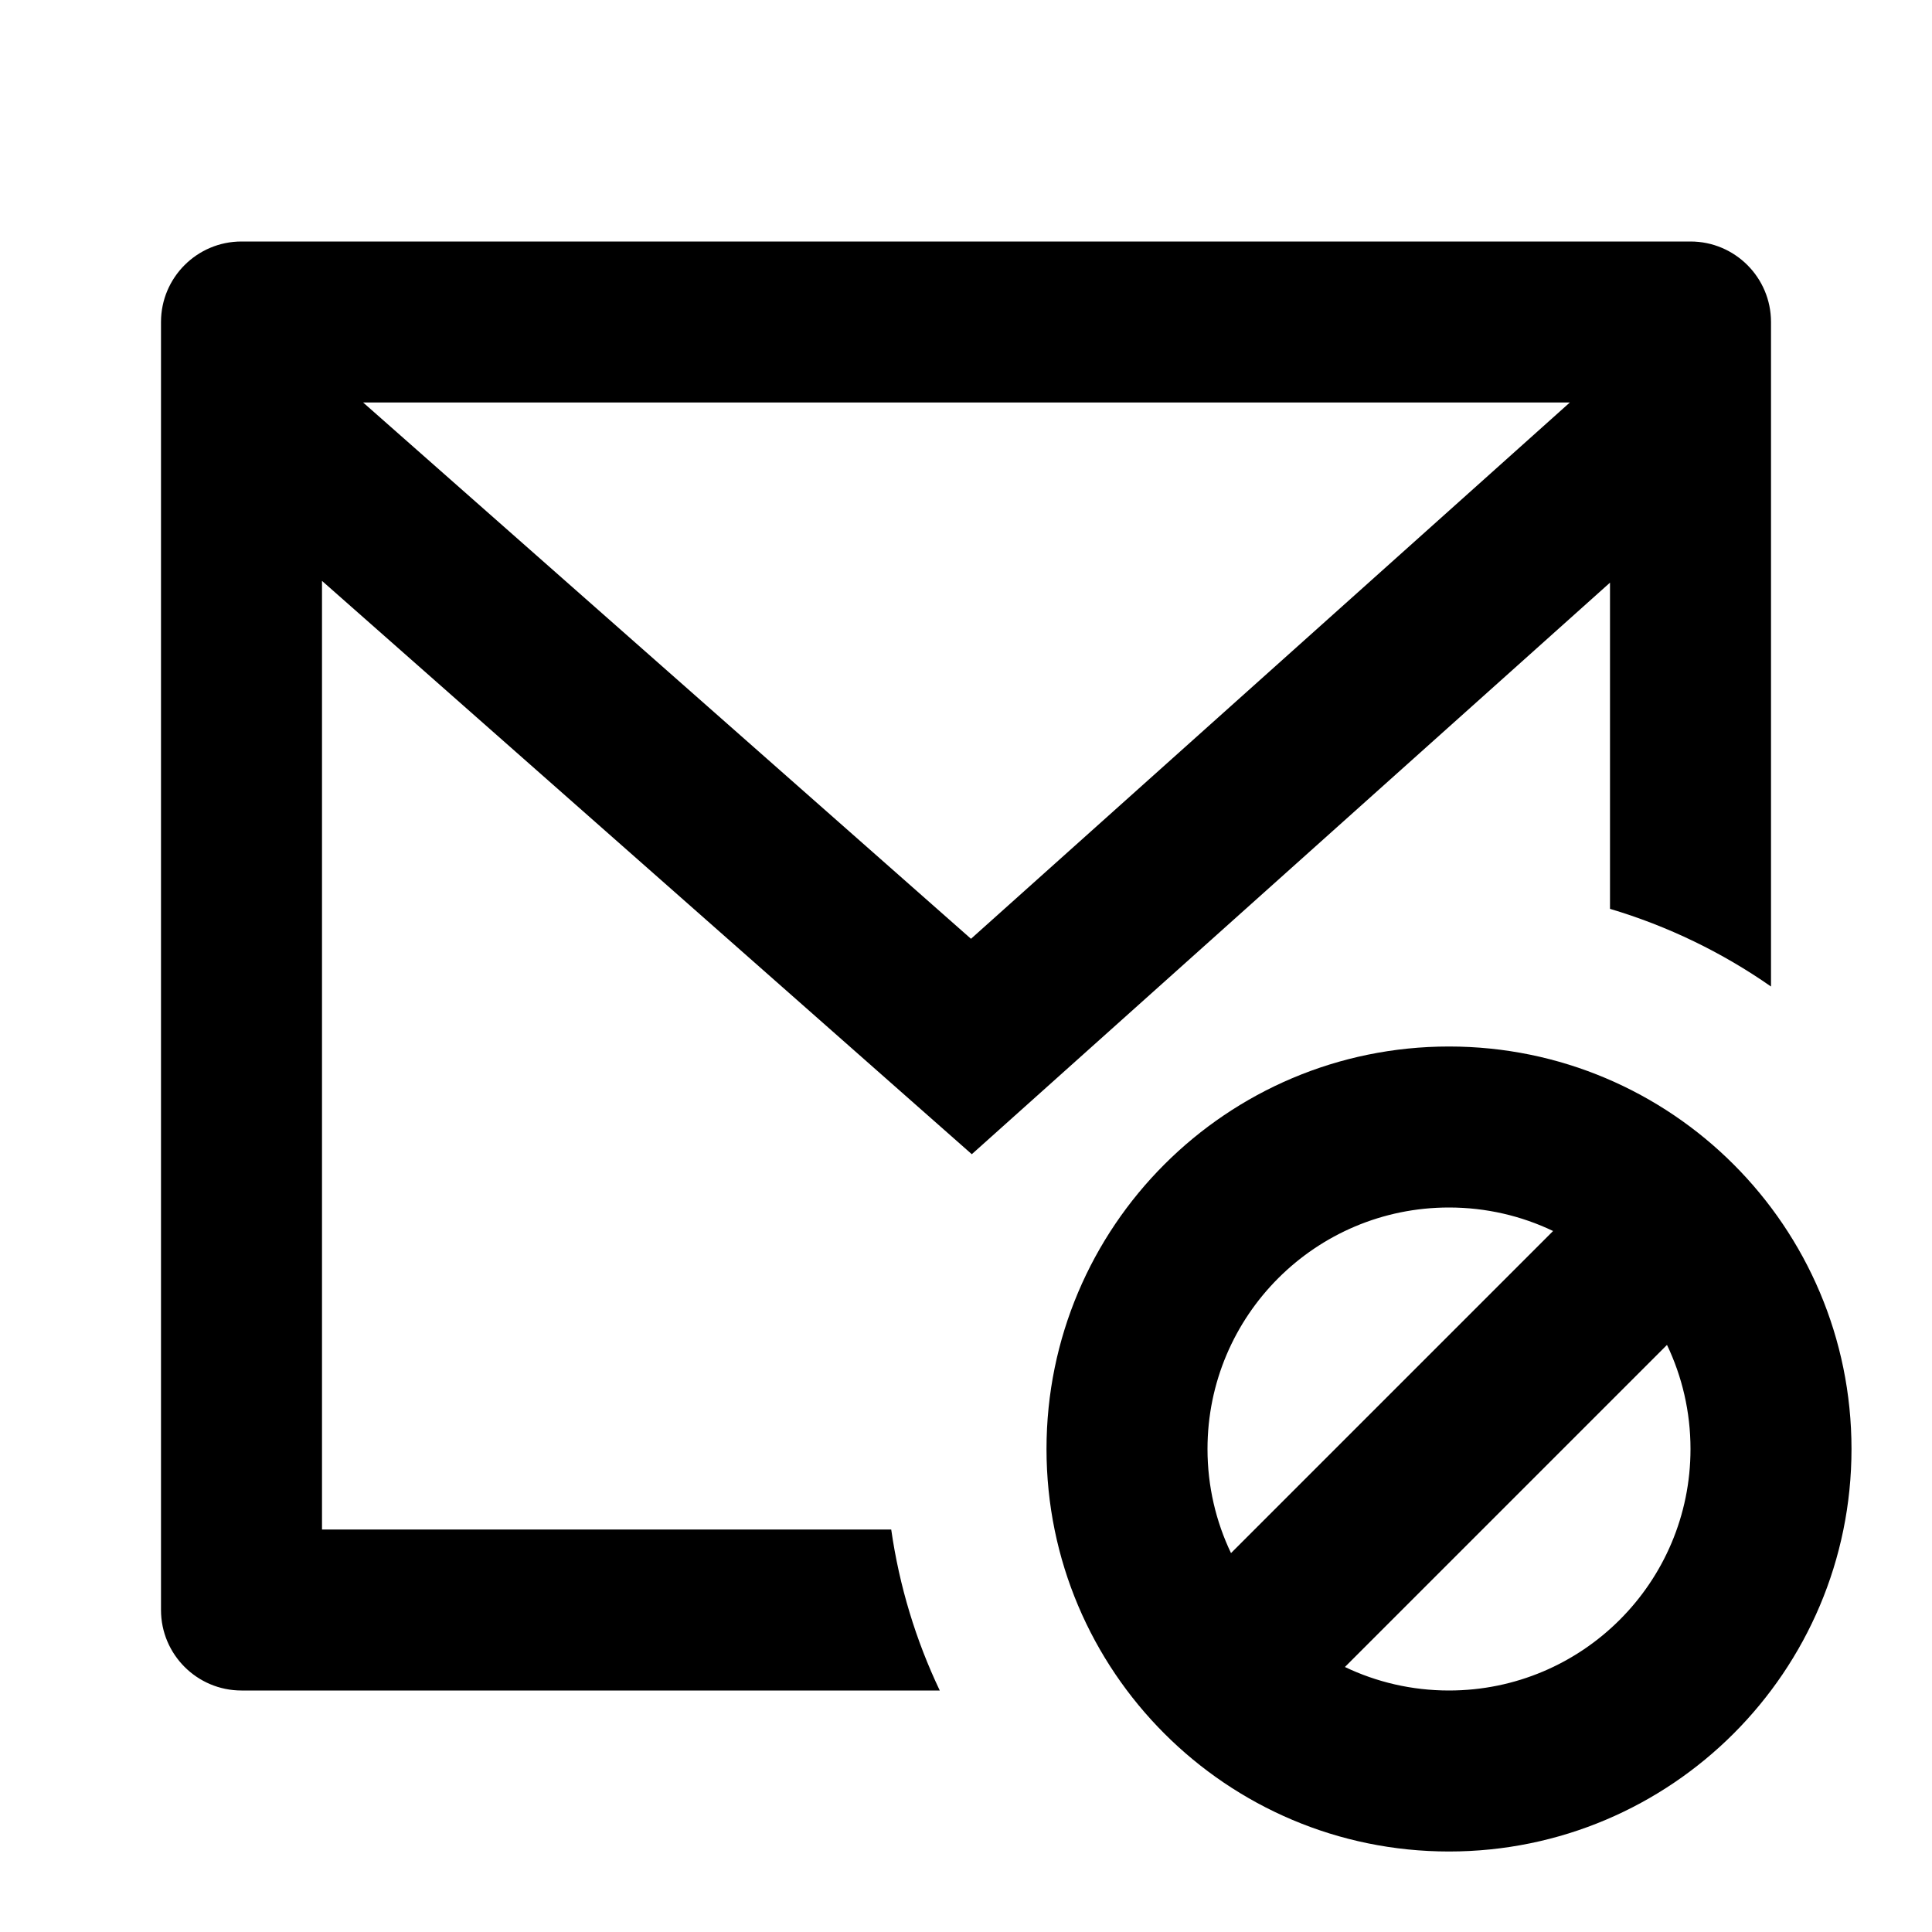 <svg fill="currentColor" viewBox="0 0 24 24" xmlns="http://www.w3.org/2000/svg"><path d="M20 7.238L12.072 14.338L4 7.216V19H11.071C11.172 19.706 11.378 20.378 11.674 21H3C2.448 21 2 20.552 2 20V4C2 3.448 2.448 3 3 3H21C21.552 3 22 3.448 22 4V12.255C21.396 11.833 20.722 11.505 20 11.29V7.238ZM19.501 5H4.511L12.062 11.662L19.501 5ZM16.707 20.708C17.098 20.895 17.537 21 18 21C19.657 21 21 19.657 21 18C21 17.537 20.895 17.098 20.708 16.707L16.707 20.708ZM15.292 19.293L19.293 15.292C18.902 15.105 18.463 15 18 15C16.343 15 15 16.343 15 18C15 18.463 15.105 18.902 15.292 19.293ZM18 23C15.239 23 13 20.761 13 18C13 15.239 15.239 13 18 13C20.761 13 23 15.239 23 18C23 20.761 20.761 23 18 23Z"/></svg>
